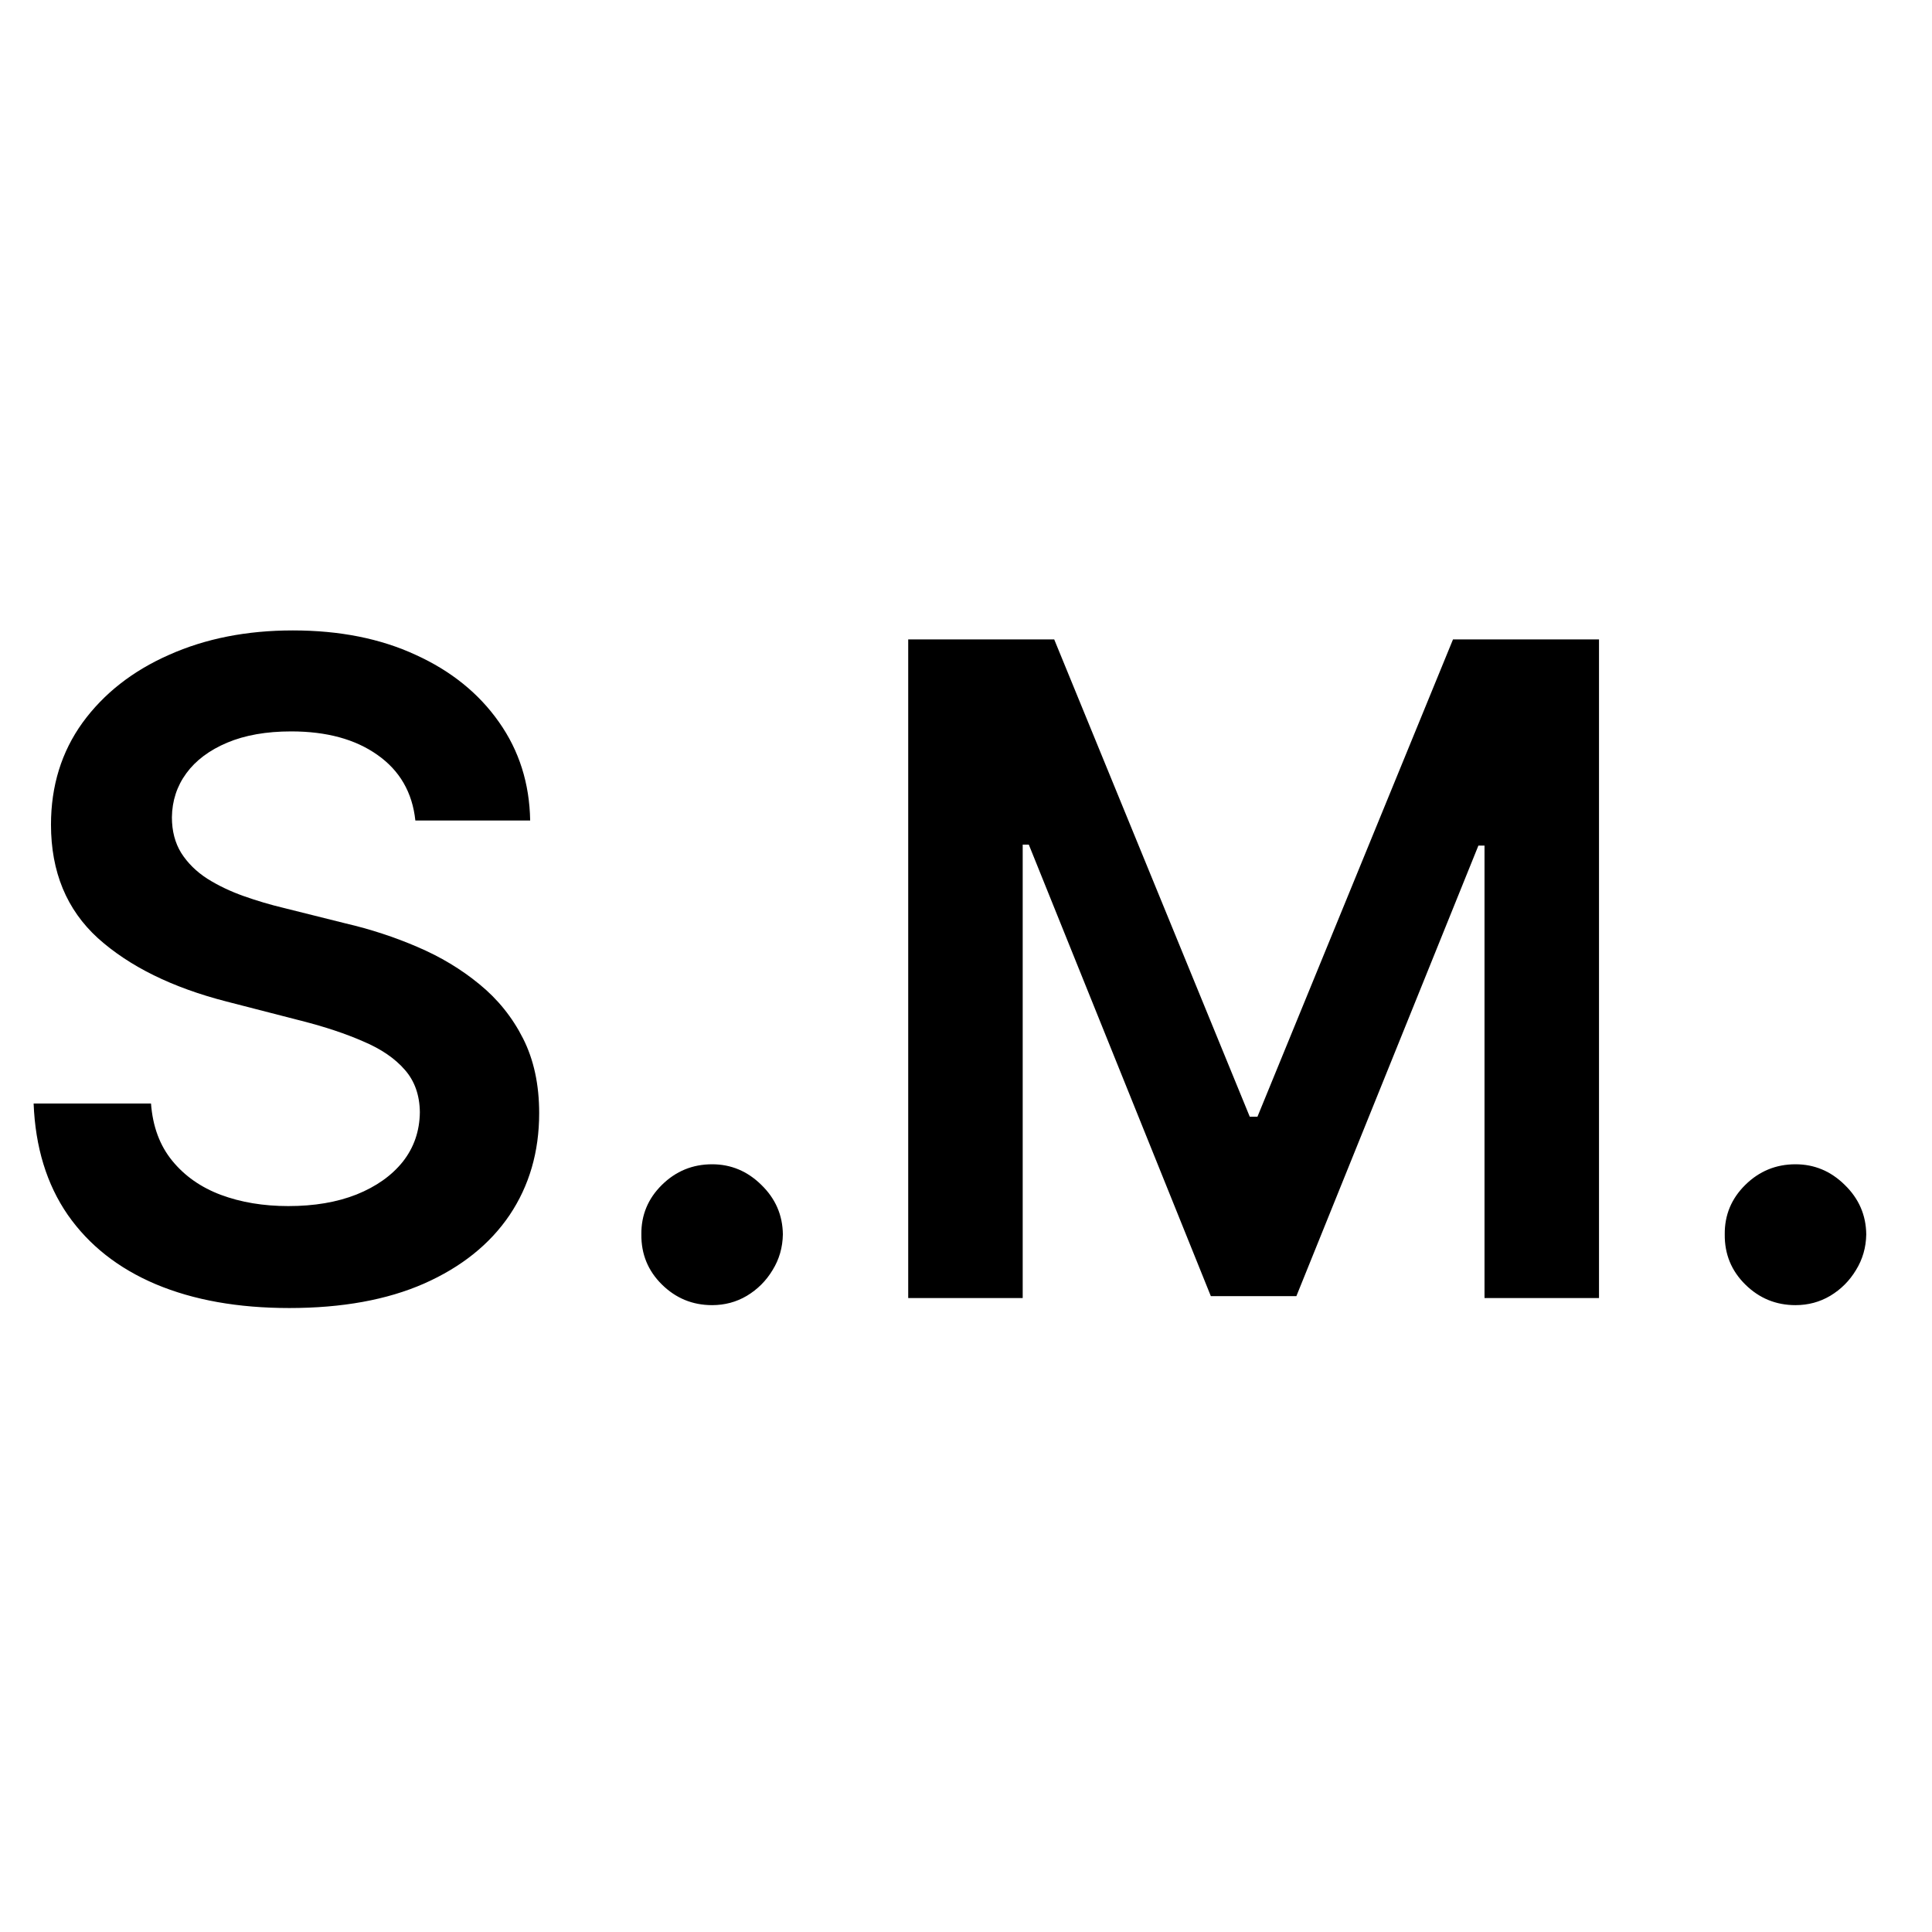 <svg width="256" height="256" viewBox="0 0 256 256" fill="none" xmlns="http://www.w3.org/2000/svg">
<g clip-path="url(#clip0_156_33)">
<path d="M55.037 108.719C54.639 104.997 52.963 102.099 50.008 100.026C47.082 97.952 43.276 96.915 38.588 96.915C35.293 96.915 32.466 97.412 30.108 98.406C27.75 99.401 25.946 100.75 24.696 102.455C23.446 104.159 22.807 106.105 22.778 108.293C22.778 110.111 23.19 111.687 24.014 113.023C24.866 114.358 26.017 115.494 27.466 116.432C28.915 117.341 30.52 118.108 32.281 118.733C34.043 119.358 35.818 119.884 37.608 120.31L45.79 122.355C49.085 123.122 52.253 124.159 55.293 125.466C58.361 126.773 61.102 128.42 63.517 130.409C65.96 132.398 67.892 134.798 69.312 137.611C70.733 140.423 71.443 143.719 71.443 147.497C71.443 152.611 70.136 157.114 67.523 161.006C64.909 164.869 61.131 167.895 56.188 170.082C51.273 172.241 45.321 173.321 38.332 173.321C31.543 173.321 25.648 172.27 20.648 170.168C15.676 168.065 11.784 164.997 8.972 160.963C6.188 156.929 4.682 152.014 4.455 146.219H20.009C20.236 149.259 21.173 151.787 22.821 153.804C24.469 155.821 26.614 157.327 29.256 158.321C31.926 159.315 34.909 159.812 38.205 159.812C41.642 159.812 44.653 159.301 47.239 158.278C49.852 157.227 51.898 155.778 53.375 153.932C54.852 152.057 55.605 149.869 55.633 147.369C55.605 145.097 54.938 143.222 53.631 141.744C52.324 140.239 50.492 138.989 48.133 137.994C45.804 136.972 43.077 136.062 39.952 135.267L30.023 132.71C22.835 130.864 17.153 128.065 12.977 124.315C8.83 120.537 6.756 115.523 6.756 109.273C6.756 104.131 8.148 99.628 10.932 95.764C13.744 91.901 17.565 88.903 22.395 86.773C27.224 84.614 32.693 83.534 38.801 83.534C44.994 83.534 50.42 84.614 55.08 86.773C59.767 88.903 63.446 91.872 66.117 95.679C68.787 99.457 70.165 103.804 70.25 108.719H55.037ZM94.359 172.938C91.773 172.938 89.558 172.028 87.711 170.21C85.864 168.392 84.955 166.176 84.984 163.562C84.955 161.006 85.864 158.818 87.711 157C89.558 155.182 91.773 154.273 94.359 154.273C96.859 154.273 99.032 155.182 100.879 157C102.754 158.818 103.705 161.006 103.734 163.562C103.705 165.295 103.251 166.872 102.37 168.293C101.518 169.713 100.381 170.849 98.961 171.702C97.569 172.526 96.035 172.938 94.359 172.938ZM120.342 84.727H139.689L165.598 147.966H166.621L192.53 84.727H211.876V172H196.706V112.043H195.896L171.777 171.744H160.442L136.322 111.915H135.513V172H120.342V84.727ZM237.913 172.938C235.328 172.938 233.112 172.028 231.266 170.21C229.419 168.392 228.51 166.176 228.538 163.562C228.51 161.006 229.419 158.818 231.266 157C233.112 155.182 235.328 154.273 237.913 154.273C240.413 154.273 242.587 155.182 244.433 157C246.308 158.818 247.26 161.006 247.288 163.562C247.26 165.295 246.805 166.872 245.925 168.293C245.072 169.713 243.936 170.849 242.516 171.702C241.124 172.526 239.589 172.938 237.913 172.938Z" fill="black"/>
</g>
<defs>
<clipPath id="clip0_156_33">
<rect width="256" height="256" fill="white"/>
</clipPath>
</defs>
</svg>
